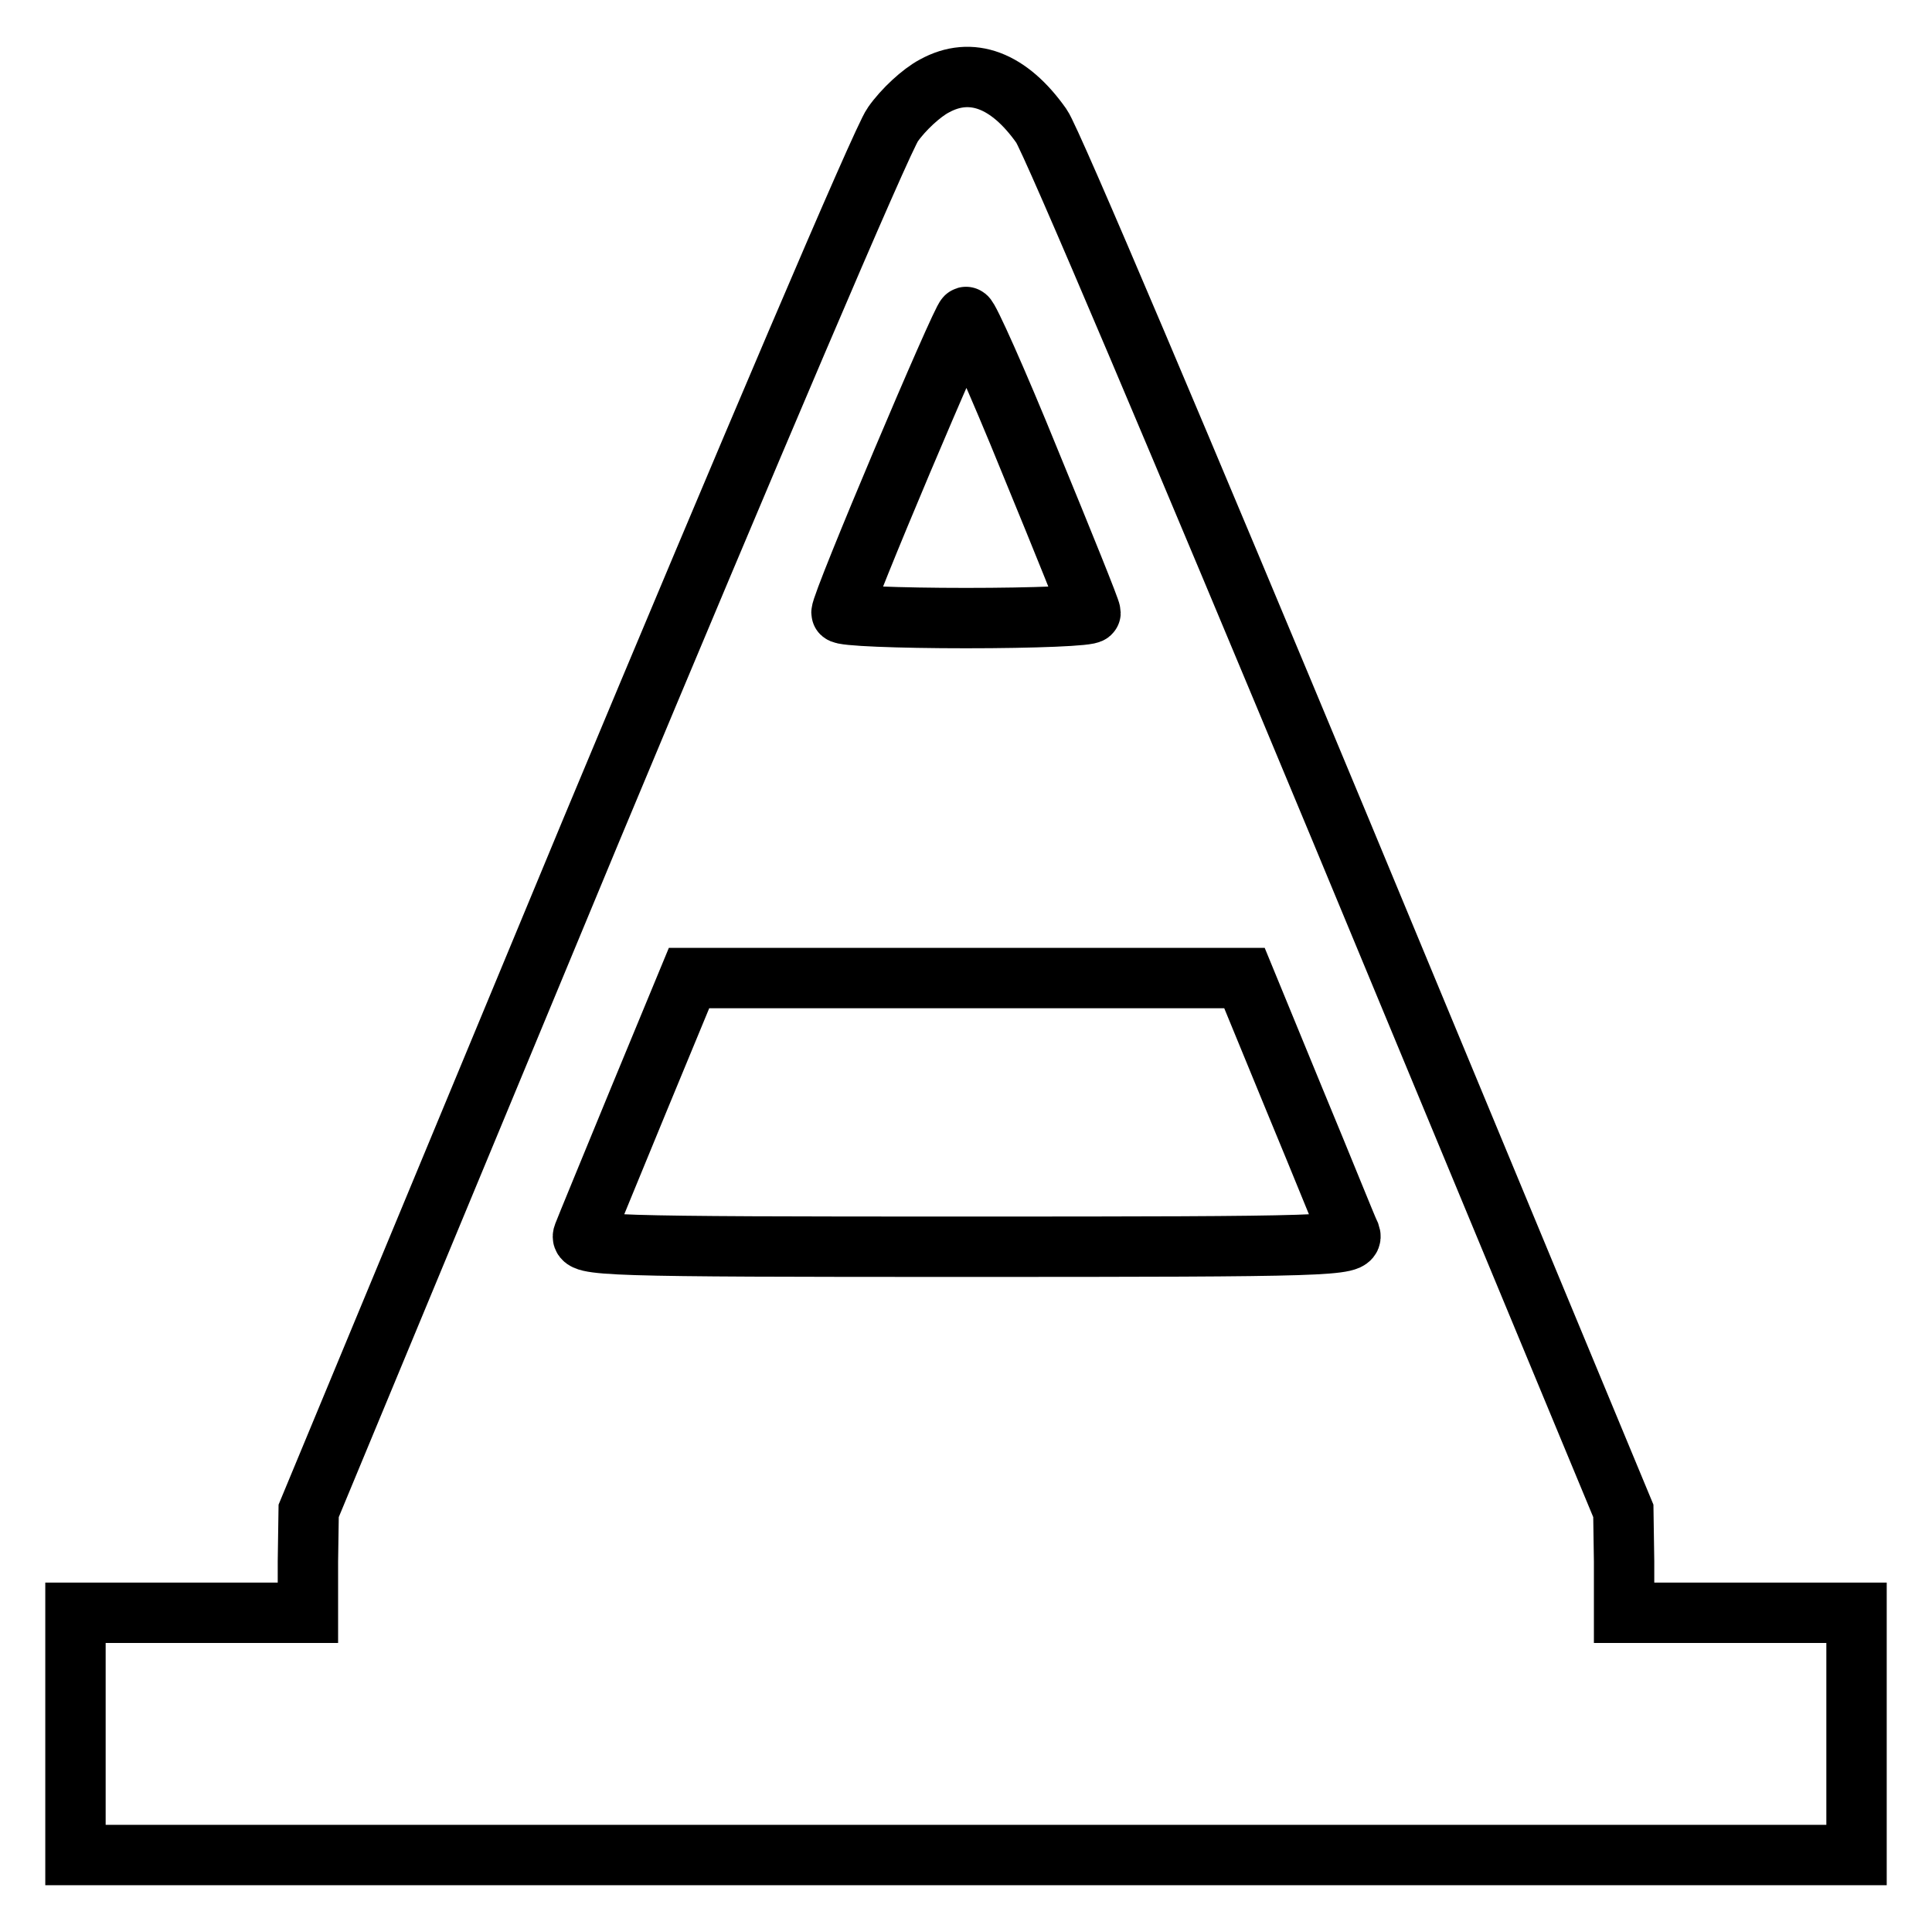 <?xml version="1.0" encoding="utf-8"?>
<!-- Svg Vector Icons : http://www.onlinewebfonts.com/icon -->
<!DOCTYPE svg PUBLIC "-//W3C//DTD SVG 1.1//EN" "http://www.w3.org/Graphics/SVG/1.1/DTD/svg11.dtd">
<svg version="1.1" xmlns="http://www.w3.org/2000/svg" xmlns:xlink="http://www.w3.org/1999/xlink" x="0px" y="0px" viewBox="0 0 256 256" enable-background="new 0 0 256 256" xml:space="preserve">
<g><g><g><path stroke-width="8" fill-opacity="0" stroke="#000000"  d="M123.8,11.4c-1.7,0.9-4.1,3.1-5.5,5.1c-1.4,1.9-19.3,44-40,93.6l-37.4,90.1l-0.1,6.7v6.8H25.4H10v16.1v16h118h118v-16v-16.1h-15.4h-15.4v-6.8l-0.1-6.7l-37.4-90.1c-20.6-49.5-38.4-91.6-39.7-93.4C133.7,10.6,128.7,8.7,123.8,11.4z M136.5,61.2c4.4,10.7,8,19.6,8,20c0,0.4-7.4,0.7-16.5,0.7c-9,0-16.5-0.3-16.5-0.7c-0.1-1.2,16-39.2,16.5-39.2C128.3,41.9,132.2,50.6,136.5,61.2z M171.6,145.9c3.7,8.9,6.9,16.9,7.3,17.7c0.5,1.5-2.3,1.6-50.8,1.6s-51.4-0.1-50.8-1.6c0.3-0.8,3.6-8.8,7.3-17.8l6.7-16.2H128h36.9L171.6,145.9z"/></g></g></g>
</svg>